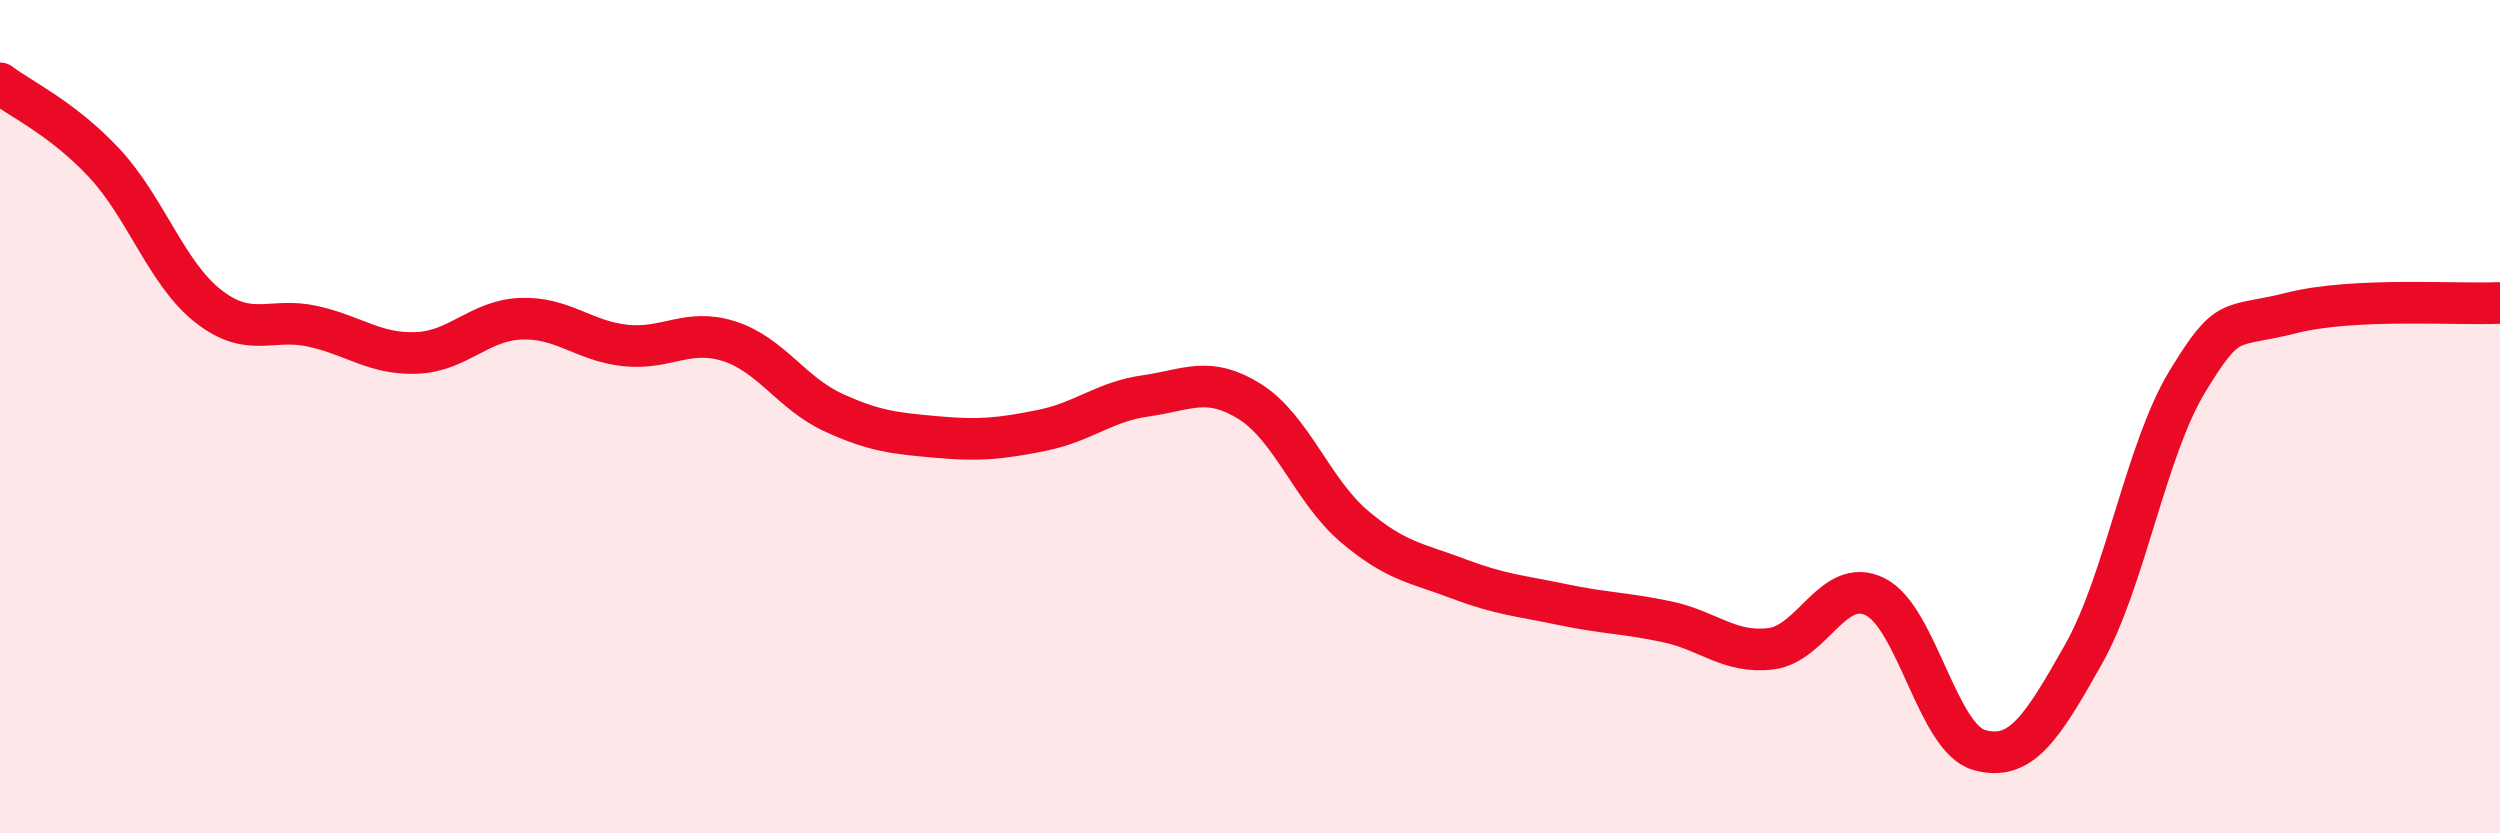 
    <svg width="60" height="20" viewBox="0 0 60 20" xmlns="http://www.w3.org/2000/svg">
      <path
        d="M 0,2 C 0.5,2.38 1.5,2.84 2.5,3.91 C 3.5,4.98 4,6.57 5,7.35 C 6,8.13 6.5,7.61 7.5,7.83 C 8.5,8.05 9,8.51 10,8.47 C 11,8.43 11.5,7.69 12.5,7.65 C 13.5,7.61 14,8.18 15,8.29 C 16,8.4 16.5,7.87 17.5,8.19 C 18.5,8.51 19,9.44 20,9.9 C 21,10.36 21.5,10.4 22.5,10.49 C 23.5,10.58 24,10.53 25,10.33 C 26,10.13 26.5,9.64 27.5,9.5 C 28.5,9.36 29,9.01 30,9.64 C 31,10.27 31.5,11.78 32.5,12.63 C 33.5,13.48 34,13.51 35,13.89 C 36,14.27 36.5,14.3 37.5,14.51 C 38.5,14.72 39,14.71 40,14.92 C 41,15.13 41.5,15.69 42.5,15.57 C 43.5,15.45 44,13.83 45,14.32 C 46,14.81 46.5,17.72 47.5,18 C 48.5,18.28 49,17.48 50,15.71 C 51,13.94 51.5,10.79 52.5,9.15 C 53.5,7.51 53.5,7.89 55,7.51 C 56.5,7.13 59,7.32 60,7.27L60 20L0 20Z"
        fill="#EB0A25"
        opacity="0.1"
        stroke-linecap="round"
        stroke-linejoin="round"
      />
      <path
        d="M 0,2 C 0.5,2.38 1.5,2.84 2.5,3.91 C 3.5,4.98 4,6.57 5,7.35 C 6,8.13 6.5,7.61 7.5,7.83 C 8.5,8.05 9,8.51 10,8.47 C 11,8.43 11.5,7.69 12.5,7.65 C 13.5,7.61 14,8.18 15,8.29 C 16,8.4 16.5,7.87 17.5,8.19 C 18.5,8.51 19,9.44 20,9.9 C 21,10.36 21.5,10.4 22.5,10.49 C 23.5,10.58 24,10.53 25,10.33 C 26,10.13 26.5,9.64 27.5,9.5 C 28.5,9.36 29,9.01 30,9.64 C 31,10.27 31.5,11.78 32.5,12.63 C 33.5,13.48 34,13.51 35,13.89 C 36,14.27 36.5,14.3 37.5,14.51 C 38.5,14.72 39,14.71 40,14.92 C 41,15.13 41.5,15.69 42.5,15.57 C 43.5,15.45 44,13.83 45,14.32 C 46,14.81 46.5,17.72 47.5,18 C 48.5,18.28 49,17.48 50,15.71 C 51,13.94 51.5,10.79 52.5,9.15 C 53.5,7.51 53.5,7.89 55,7.51 C 56.5,7.13 59,7.32 60,7.27"
        stroke="#EB0A25"
        stroke-width="1"
        fill="none"
        stroke-linecap="round"
        stroke-linejoin="round"
      />
    </svg>
  